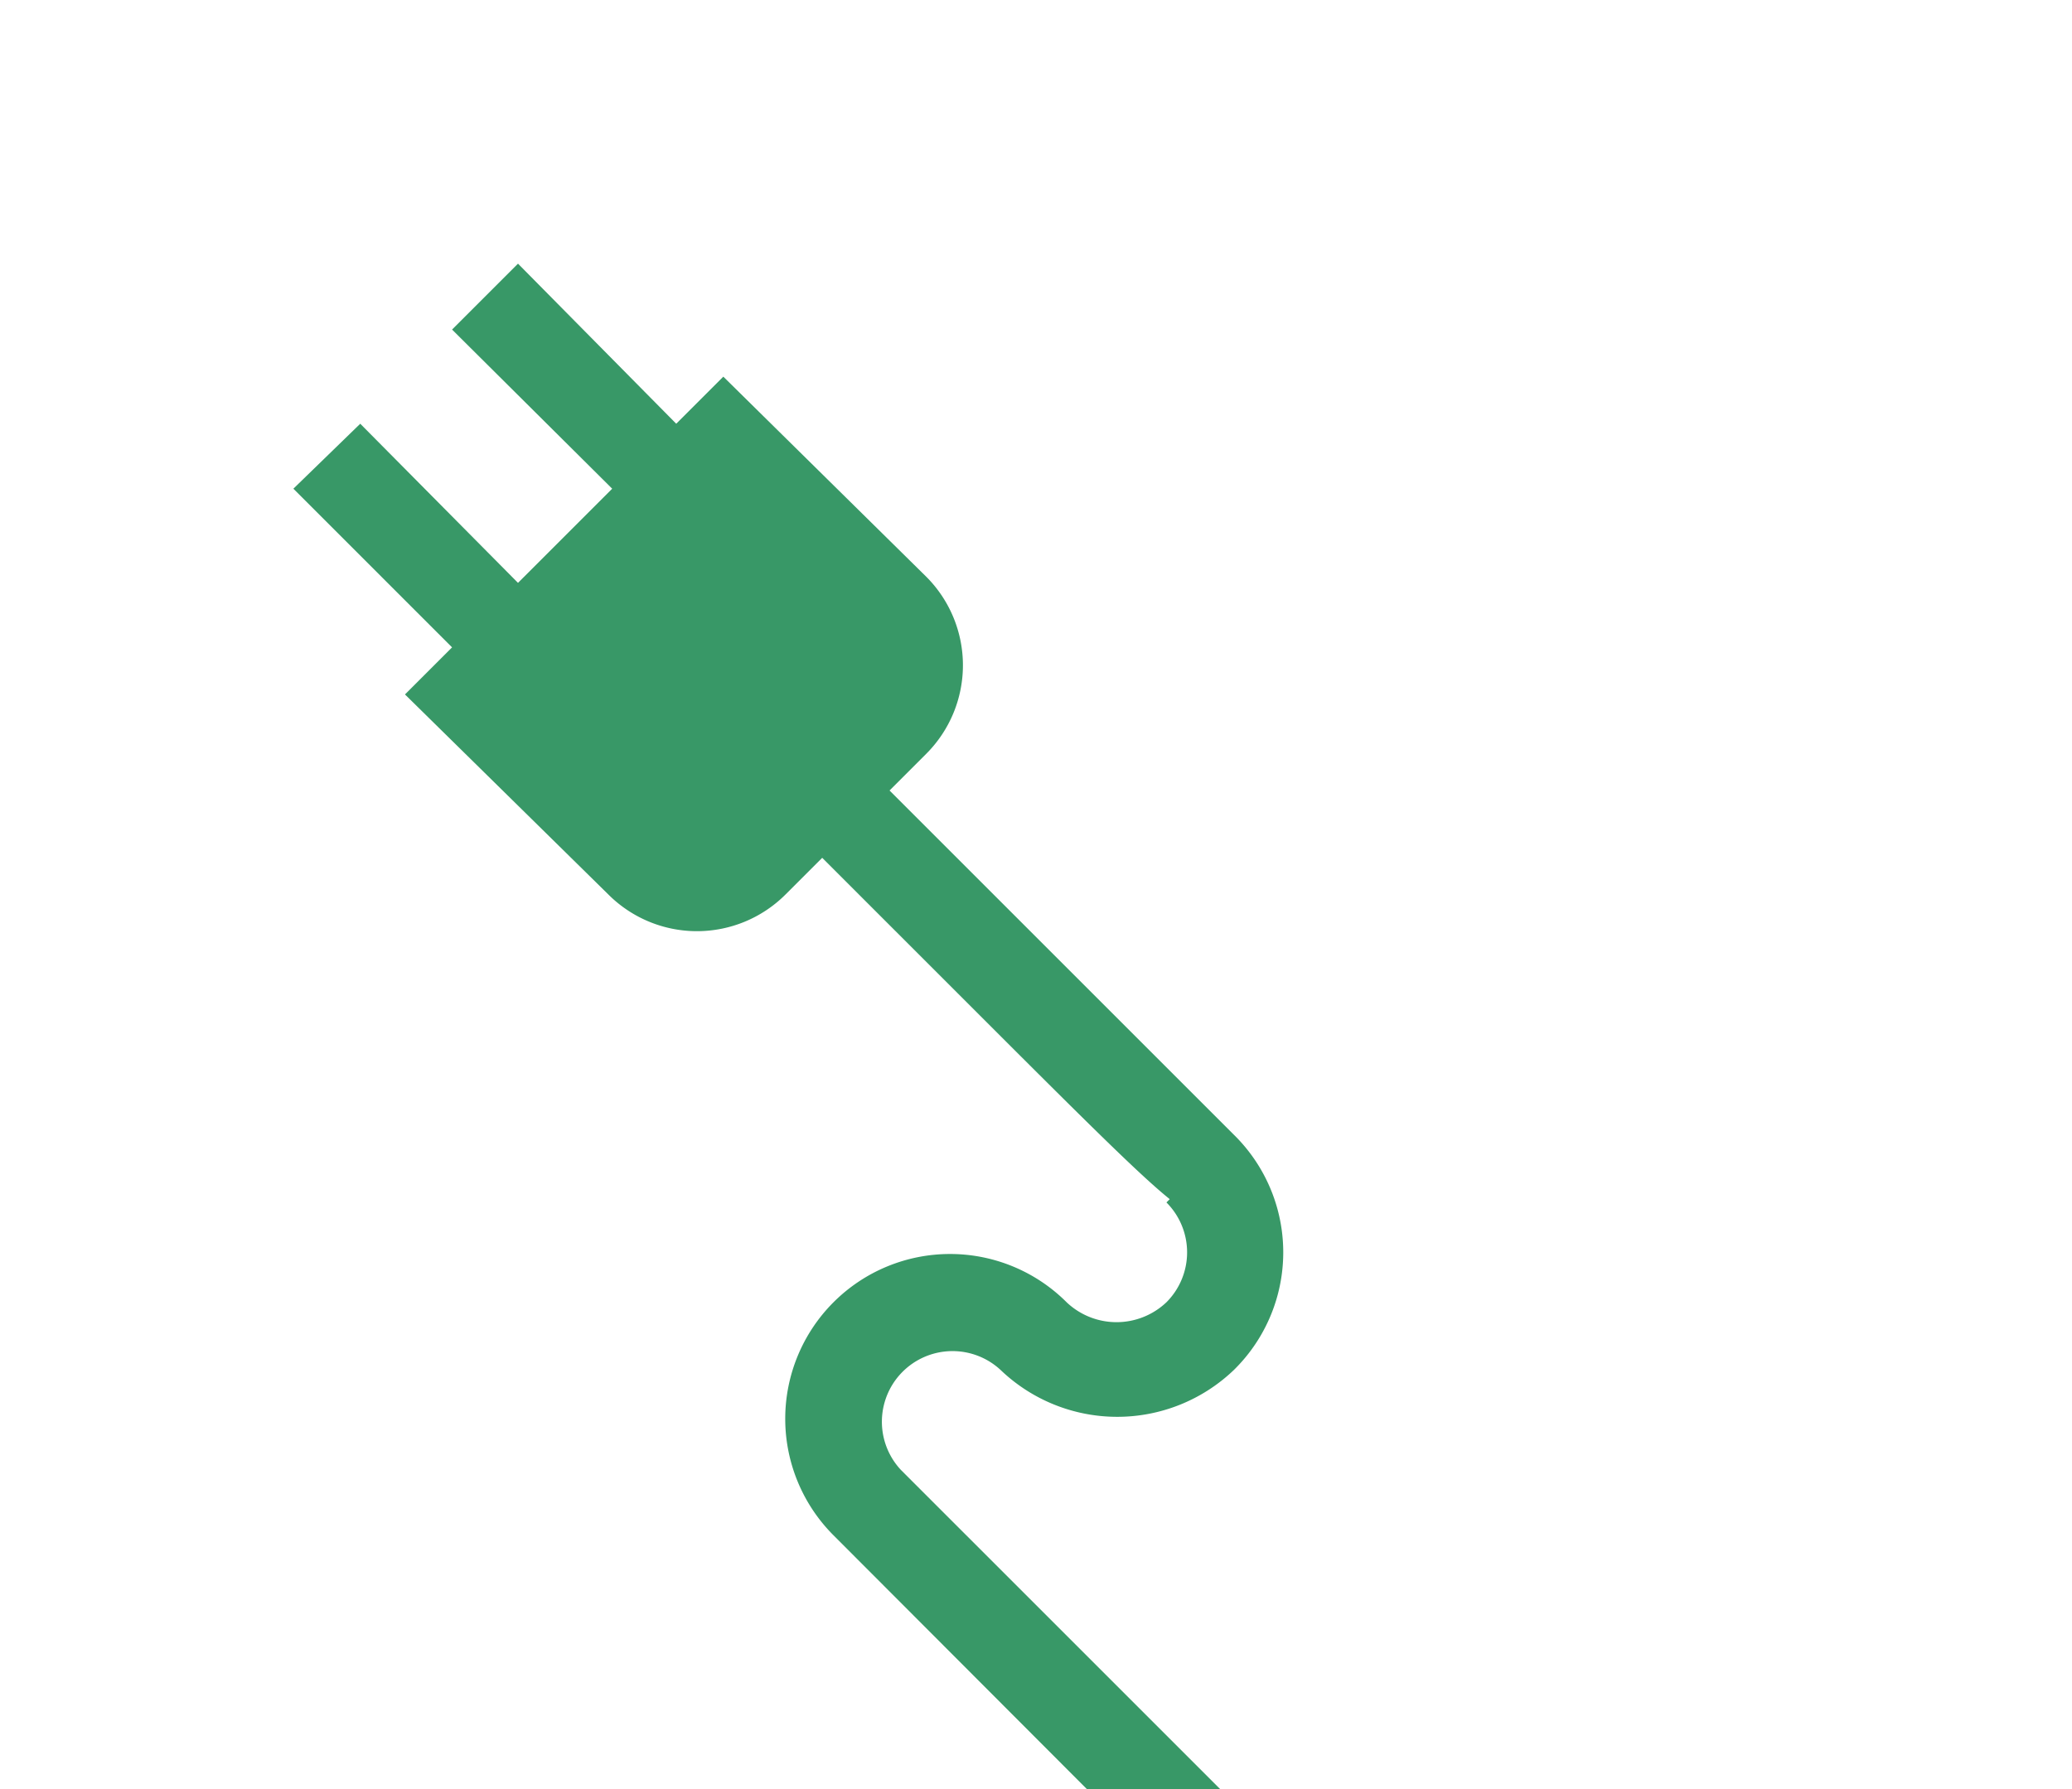 <svg id="レイヤー_1" data-name="レイヤー 1" xmlns="http://www.w3.org/2000/svg" viewBox="0 0 44 38"><title>category_icon_eco</title><path d="M12.92,19a2.66,2.66,0,0,0,3.76,0l.78-.78,2.88,2.88c2.62,2.62,3.84,3.84,4.5,4.37l-.07.07a1.5,1.5,0,0,1,0,2.12,1.54,1.54,0,0,1-2.12,0,3.5,3.5,0,1,0-4.95,4.95L23.08,38h2.83l-6.78-6.78a1.5,1.5,0,0,1,2.12-2.12,3.58,3.58,0,0,0,4.95,0,3.5,3.5,0,0,0,0-5l-7.31-7.31.78-.78a2.66,2.66,0,0,0,0-3.76L15.36,8l-1,1L11,5.6,9.6,7,13,10.38l-2,2L7.65,9,6.23,10.38,9.6,13.75l-1,1Z" style="fill:#389867"/></svg>